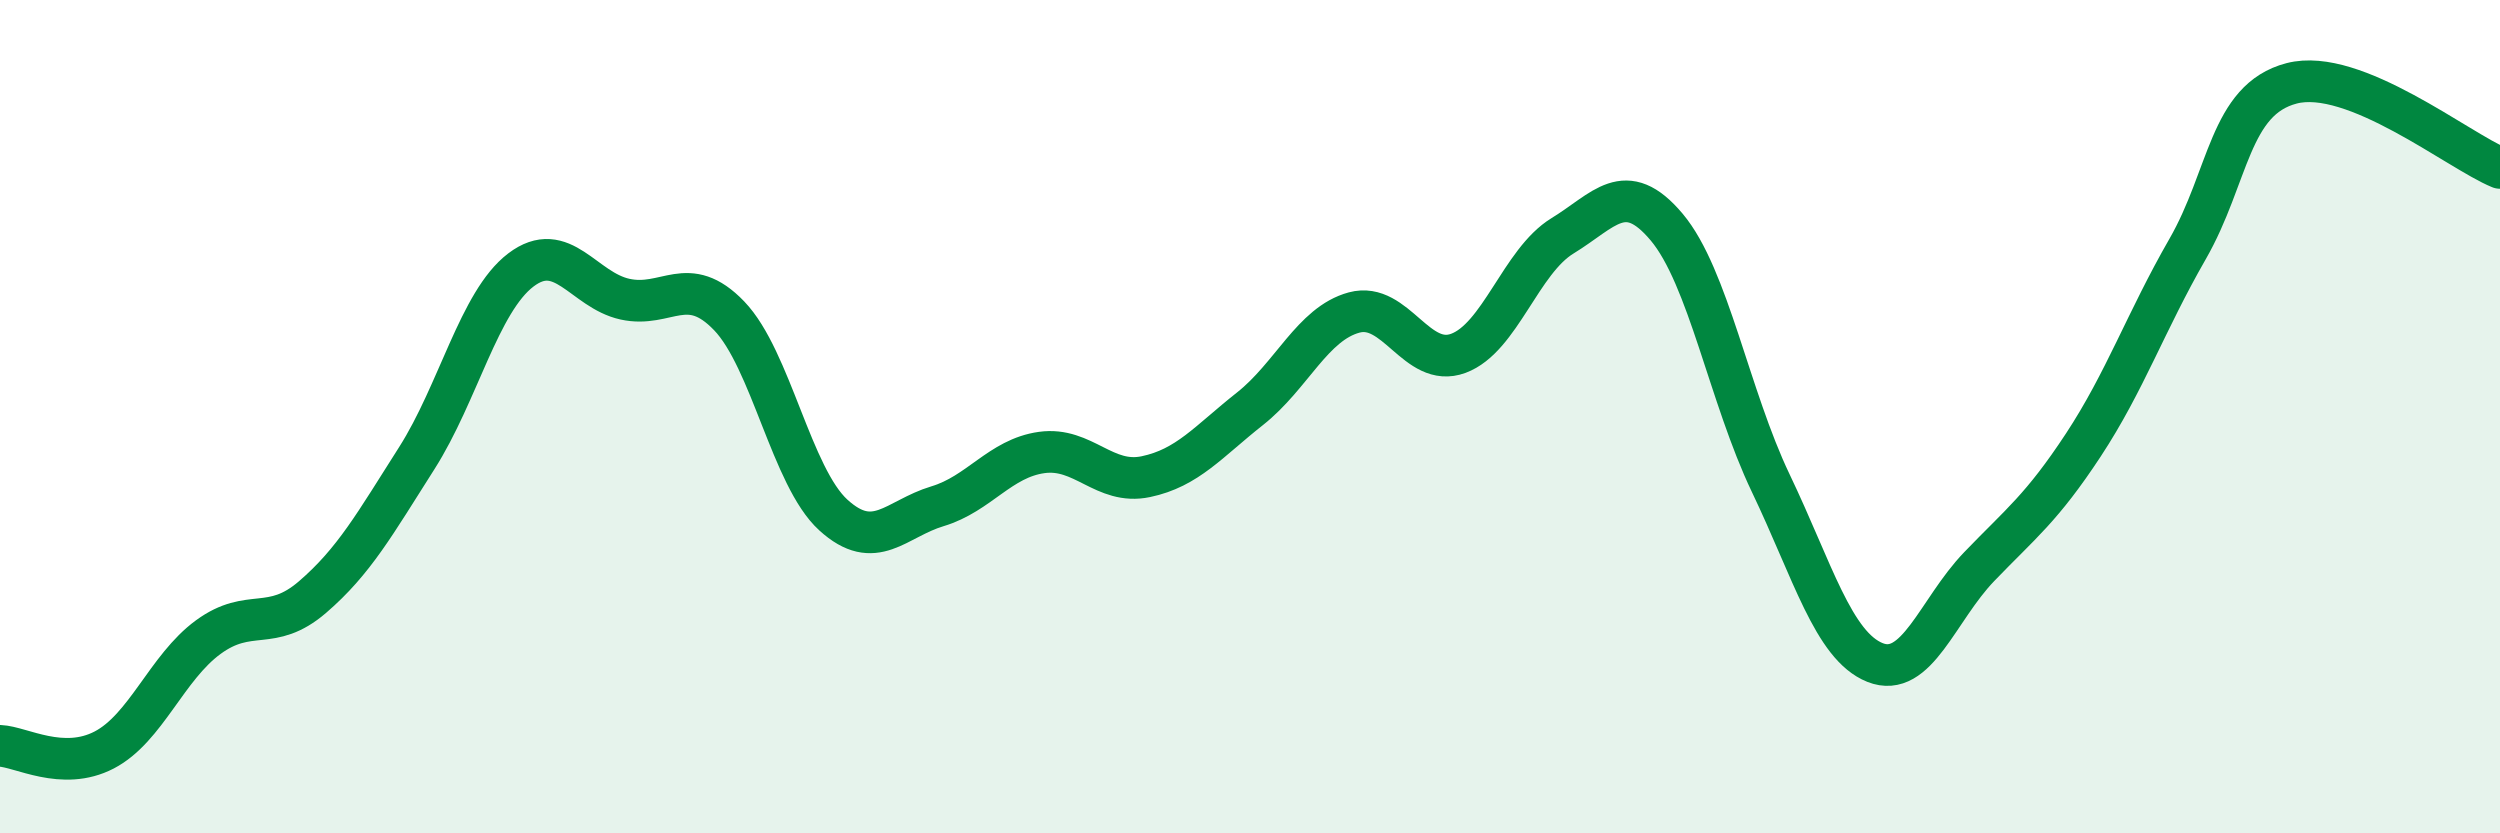 
    <svg width="60" height="20" viewBox="0 0 60 20" xmlns="http://www.w3.org/2000/svg">
      <path
        d="M 0,17.9 C 0.5,17.92 1.5,18.52 2.5,18 C 3.5,17.48 4,16.02 5,15.29 C 6,14.56 6.5,15.19 7.5,14.33 C 8.5,13.47 9,12.57 10,11 C 11,9.43 11.5,7.24 12.5,6.48 C 13.5,5.72 14,6.96 15,7.18 C 16,7.4 16.5,6.54 17.5,7.58 C 18.5,8.62 19,11.45 20,12.36 C 21,13.27 21.5,12.45 22.5,12.15 C 23.5,11.85 24,11 25,10.86 C 26,10.72 26.5,11.65 27.5,11.44 C 28.5,11.23 29,10.6 30,9.81 C 31,9.02 31.5,7.77 32.5,7.5 C 33.5,7.23 34,8.85 35,8.48 C 36,8.11 36.5,6.27 37.5,5.66 C 38.5,5.05 39,4.26 40,5.45 C 41,6.64 41.5,9.51 42.5,11.6 C 43.5,13.69 44,15.5 45,15.9 C 46,16.3 46.5,14.64 47.5,13.6 C 48.5,12.56 49,12.2 50,10.68 C 51,9.16 51.5,7.72 52.5,5.98 C 53.5,4.24 53.5,2.39 55,2 C 56.5,1.61 59,3.62 60,4.03L60 20L0 20Z"
        fill="#008740"
        opacity="0.1"
        stroke-linecap="round"
        stroke-linejoin="round"
      />
      <path
        d="M 0,17.9 C 0.5,17.92 1.5,18.52 2.5,18 C 3.5,17.48 4,16.02 5,15.29 C 6,14.56 6.5,15.19 7.5,14.33 C 8.5,13.47 9,12.57 10,11 C 11,9.43 11.5,7.24 12.5,6.48 C 13.5,5.72 14,6.96 15,7.18 C 16,7.4 16.5,6.54 17.5,7.58 C 18.5,8.62 19,11.45 20,12.36 C 21,13.27 21.5,12.45 22.5,12.15 C 23.5,11.85 24,11 25,10.86 C 26,10.72 26.5,11.65 27.5,11.44 C 28.5,11.23 29,10.6 30,9.81 C 31,9.02 31.5,7.77 32.5,7.5 C 33.5,7.23 34,8.85 35,8.48 C 36,8.11 36.5,6.27 37.5,5.66 C 38.5,5.05 39,4.26 40,5.45 C 41,6.64 41.5,9.51 42.5,11.6 C 43.5,13.69 44,15.5 45,15.9 C 46,16.3 46.5,14.64 47.5,13.6 C 48.5,12.56 49,12.2 50,10.68 C 51,9.16 51.5,7.72 52.5,5.98 C 53.5,4.24 53.5,2.39 55,2 C 56.5,1.61 59,3.62 60,4.03"
        stroke="#008740"
        stroke-width="1"
        fill="none"
        stroke-linecap="round"
        stroke-linejoin="round"
      />
    </svg>
  